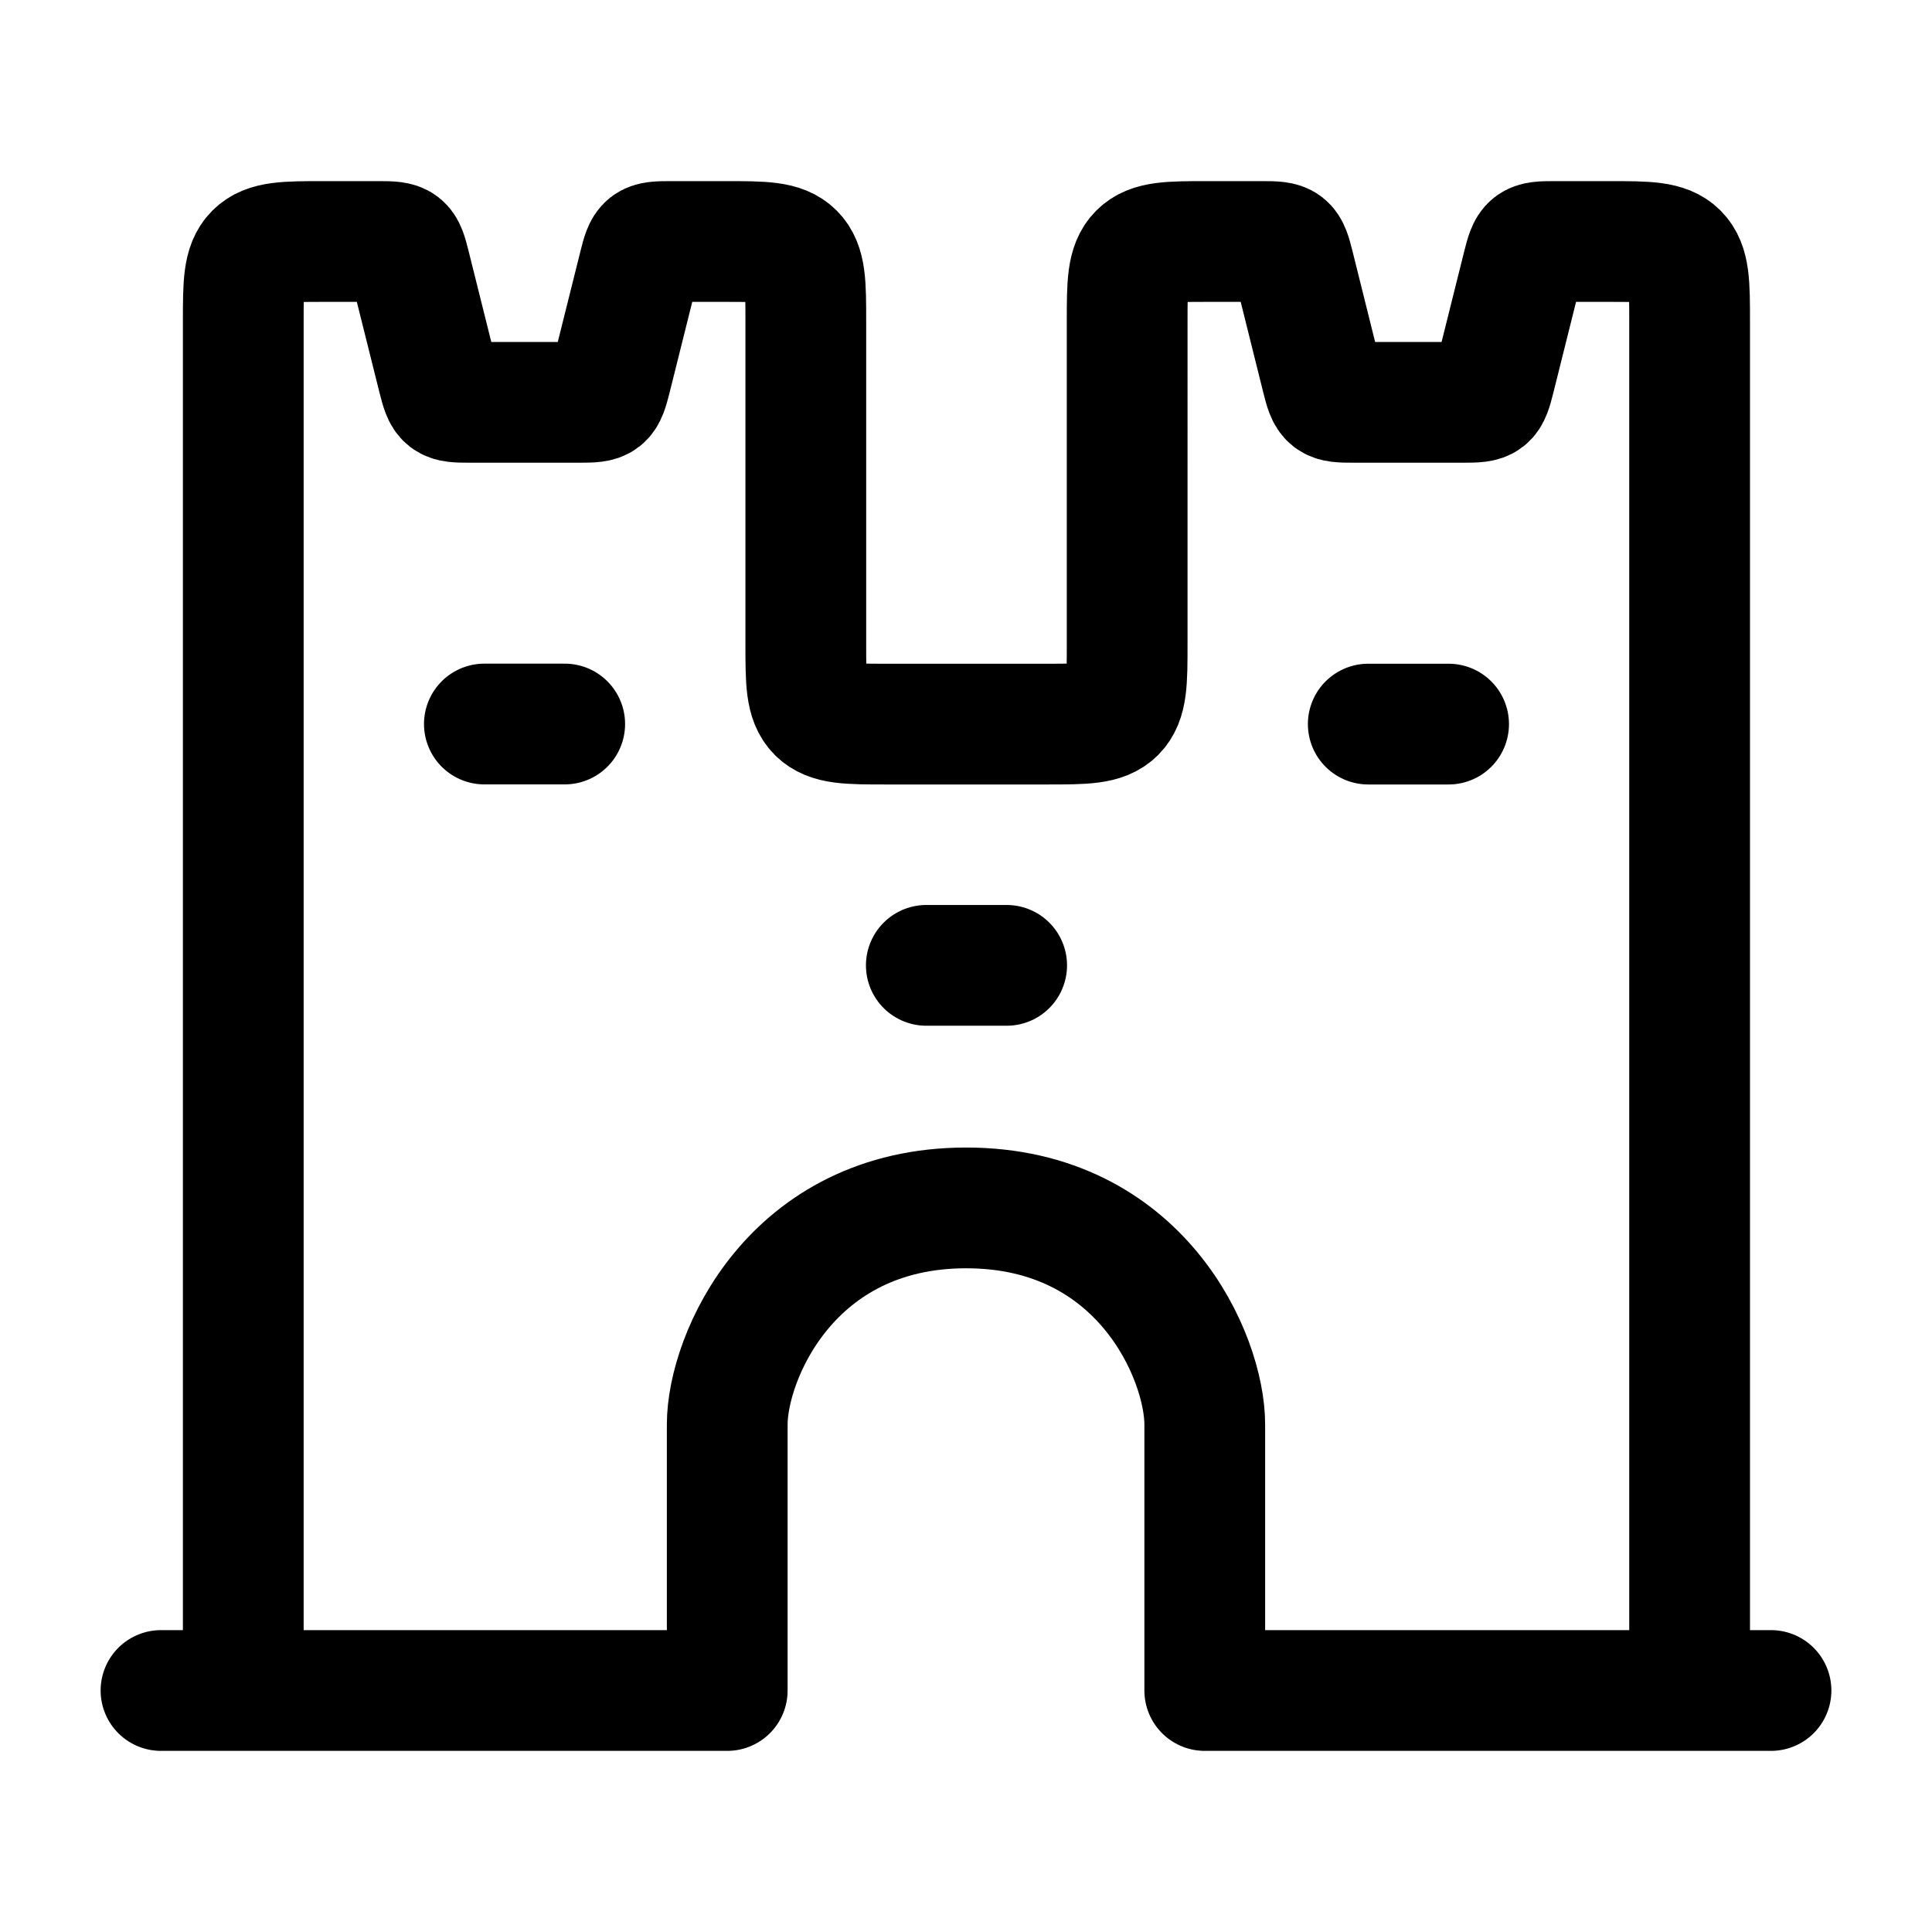 <svg xmlns="http://www.w3.org/2000/svg" width="200" height="200" viewBox="0 0 24 24"><path fill="none" stroke="currentColor" stroke-linecap="round" stroke-linejoin="round" stroke-width="1.5" d="M3.022 20.984V4c0-.47 0-.706.146-.853C3.315 3 3.55 3 4.02 3h.687c.3 0 .315.012.387.303l.348 1.393c.073.29.088.302.387.302h1.373c.3 0 .315-.012.388-.302l.348-1.393C8.01 3.012 8.026 3 8.325 3h.686c.471 0 .706 0 .852.146c.147.147.147.382.147.853v3.997c0 .47 0 .706.146.853c.146.146.381.146.852.146h1.996c.47 0 .706 0 .852-.146c.146-.147.146-.382.146-.853V3.999c0-.47 0-.706.147-.853C14.295 3 14.53 3 15 3h.686c.3 0 .315.012.388.303l.347 1.393c.073.29.088.302.388.302h1.373c.3 0 .314-.012.387-.302l.348-1.393c.073-.291.088-.303.387-.303h.687c.47 0 .706 0 .852.146c.146.147.146.382.146.853v16.985M7.015 8.994h-.998m6.488 2.998h-.998m6.488-2.997h-.998M2 21h7.034v-3.305c0-.832.792-2.69 2.968-2.69s2.964 1.858 2.964 2.69V21H22" color="currentColor"/></svg>